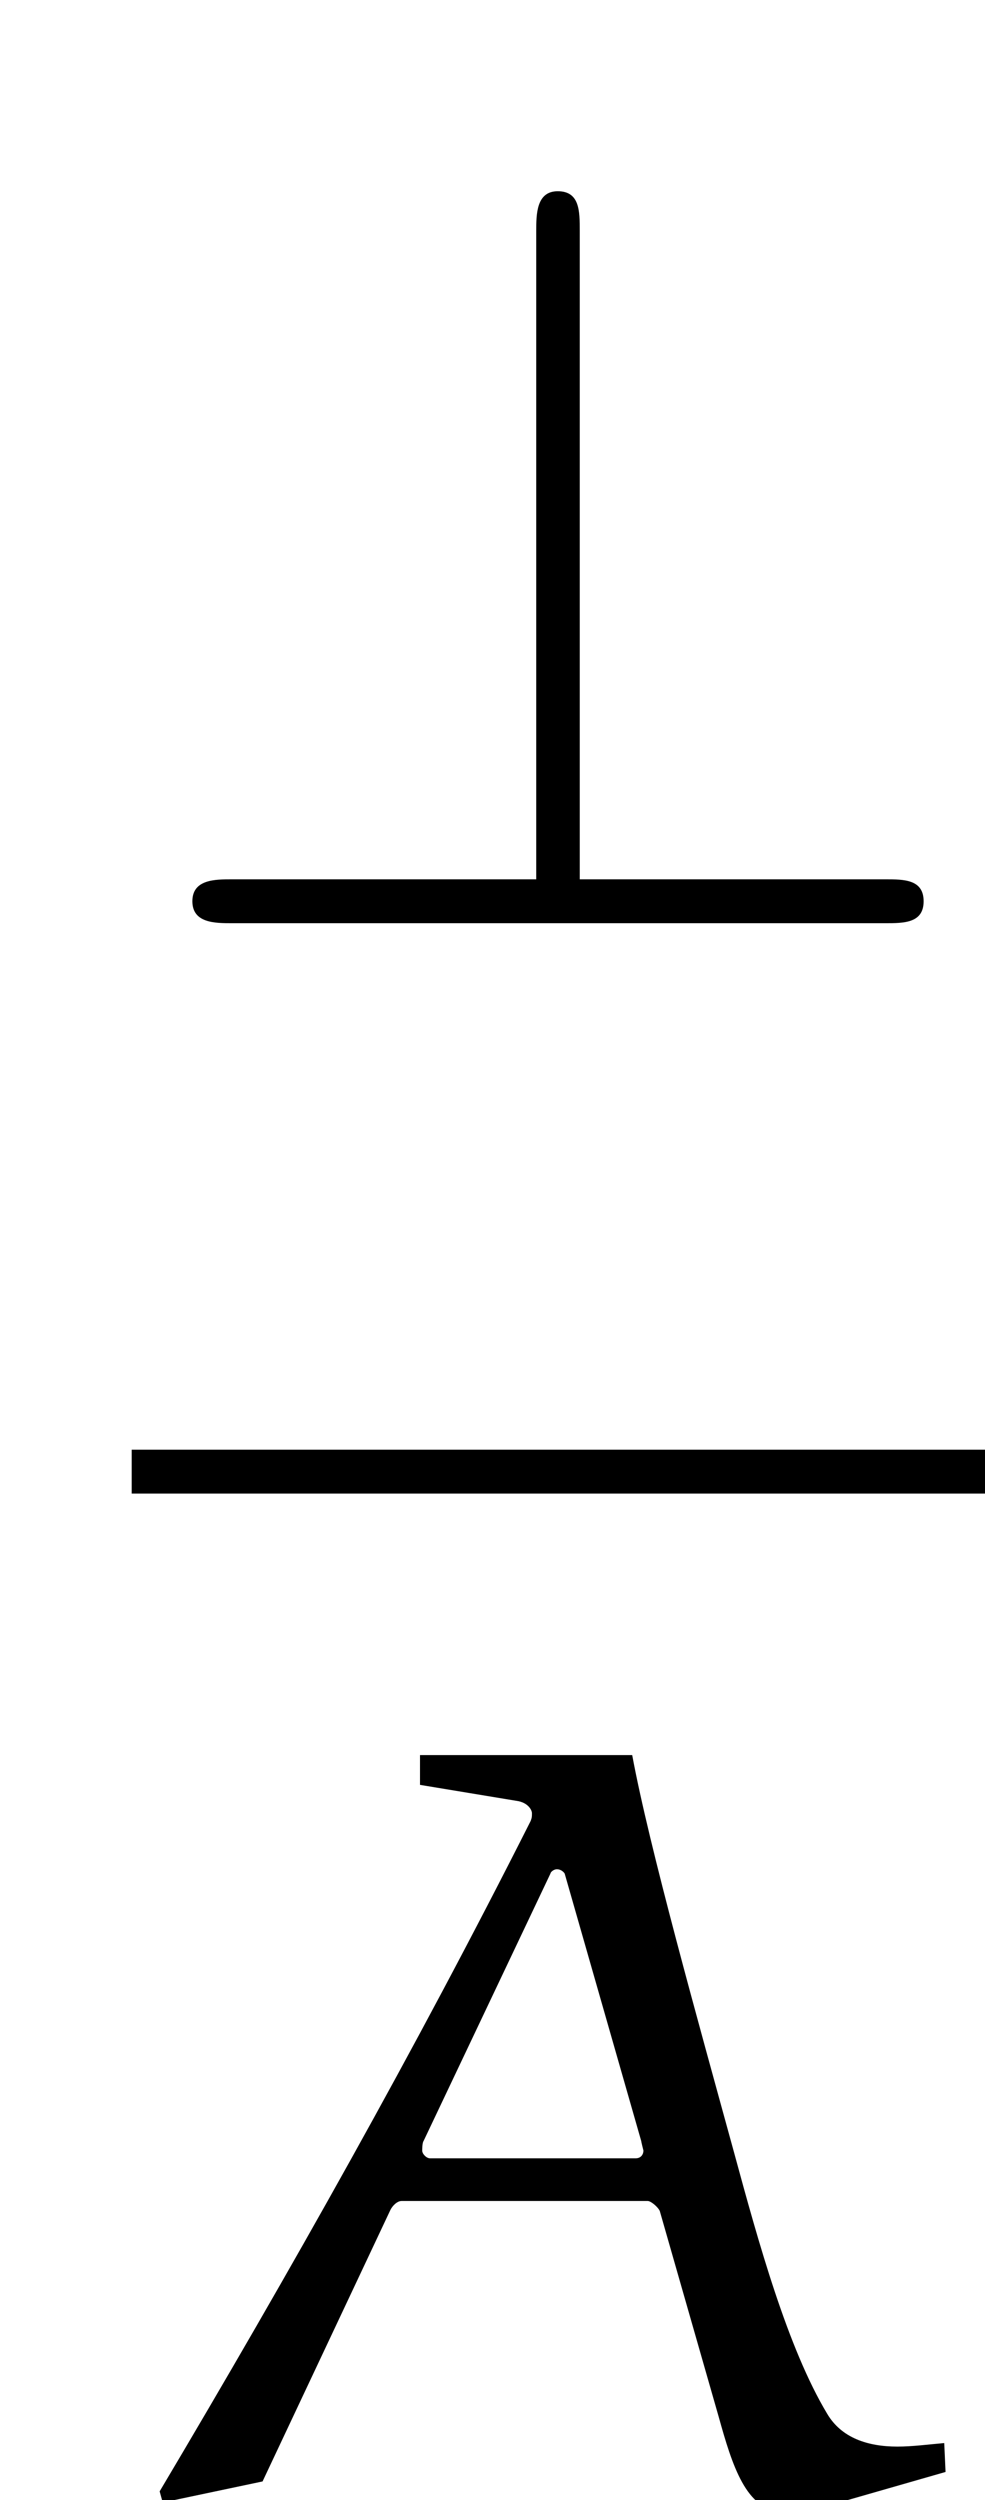 <?xml version="1.0" encoding="UTF-8"?>
<svg xmlns="http://www.w3.org/2000/svg" xmlns:xlink="http://www.w3.org/1999/xlink" width="8.94pt" height="22.67pt" viewBox="0 0 8.94 22.67" version="1.1">
<defs>
<clipPath id="clip1">
  <path d="M 1 1 L 8.941 1 L 8.941 9 L 1 9 Z M 1 1 "/>
</clipPath>
<clipPath id="clip2">
  <path d="M 0 13 L 8.941 13 L 8.941 14 L 0 14 Z M 0 13 "/>
</clipPath>
<clipPath id="clip3">
  <path d="M 1 15 L 8.941 15 L 8.941 22.672 L 1 22.672 Z M 1 15 "/>
</clipPath>
</defs>
<g id="surface1">
<g clip-path="url(#clip1)" clip-rule="nonzero">
<path style=" stroke:none;fill-rule:nonzero;fill:rgb(0%,0%,0%);fill-opacity:1;" d="M 5.262 2.094 C 5.262 1.914 5.262 1.734 5.062 1.734 C 4.867 1.734 4.867 1.945 4.867 2.094 L 4.867 7.973 L 2.105 7.973 C 1.953 7.973 1.746 7.973 1.746 8.172 C 1.746 8.371 1.953 8.371 2.105 8.371 L 8.035 8.371 C 8.203 8.371 8.383 8.371 8.383 8.172 C 8.383 7.973 8.203 7.973 8.035 7.973 L 5.262 7.973 L 5.262 2.094 "/>
</g>
<g clip-path="url(#clip2)" clip-rule="nonzero">
<path style="fill:none;stroke-width:3.98;stroke-linecap:butt;stroke-linejoin:miter;stroke:rgb(0%,0%,0%);stroke-opacity:1;stroke-miterlimit:10;" d="M 11.953 93.263 L 89.453 93.263 " transform="matrix(0.1,0,0,-0.1,0,22.67)"/>
</g>
<g clip-path="url(#clip3)" clip-rule="nonzero">
<path style=" stroke:none;fill-rule:nonzero;fill:rgb(0%,0%,0%);fill-opacity:1;" d="M 6.523 21.914 C 6.645 22.352 6.773 22.77 7.102 22.77 C 7.25 22.77 7.398 22.75 7.547 22.711 L 8.582 22.414 L 8.57 22.152 C 8.43 22.164 8.281 22.184 8.145 22.184 C 7.875 22.184 7.637 22.105 7.508 21.887 C 7.148 21.289 6.883 20.328 6.664 19.523 C 6.336 18.328 5.891 16.742 5.738 15.914 L 3.812 15.914 L 3.812 16.184 L 4.707 16.332 C 4.797 16.352 4.828 16.414 4.828 16.441 C 4.828 16.473 4.828 16.48 4.816 16.512 C 3.773 18.578 2.629 20.605 1.449 22.59 L 1.477 22.691 L 2.383 22.5 L 3.543 20.039 C 3.562 20 3.605 19.957 3.645 19.957 L 5.879 19.957 C 5.906 19.957 5.969 20.008 5.988 20.047 Z M 4.996 16.988 C 4.996 16.977 5.023 16.949 5.055 16.949 C 5.086 16.949 5.113 16.969 5.125 16.988 L 5.82 19.414 C 5.82 19.422 5.84 19.5 5.84 19.5 C 5.84 19.531 5.82 19.57 5.77 19.57 L 3.902 19.57 C 3.871 19.57 3.832 19.531 3.832 19.5 C 3.832 19.492 3.832 19.43 3.844 19.414 L 4.996 16.988 "/>
</g>
</g>
</svg>
